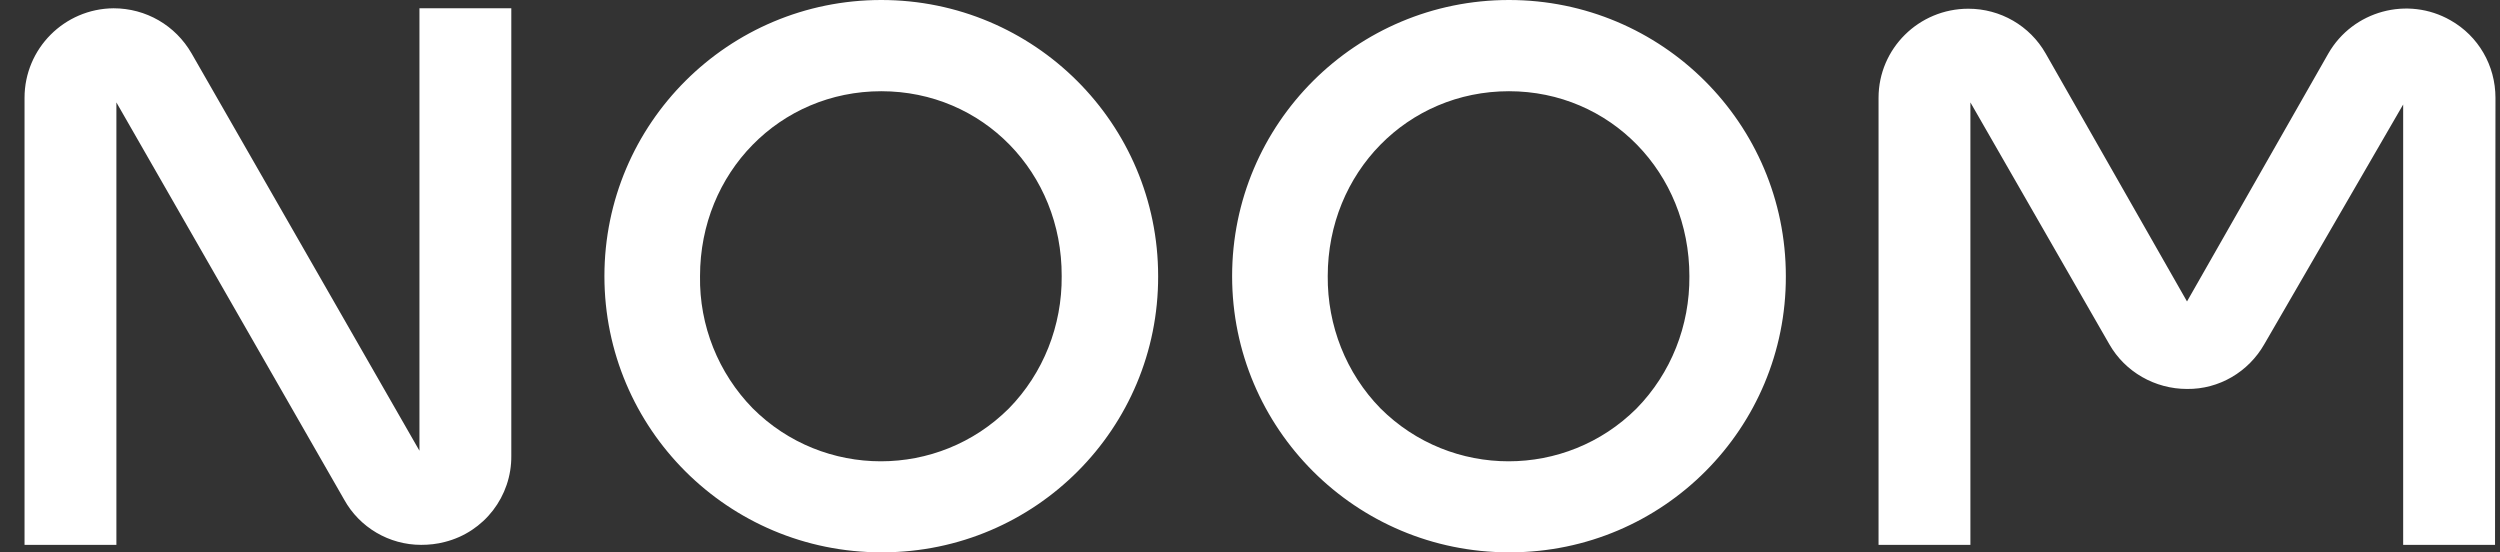 <?xml version="1.0" encoding="utf-8"?>
<svg xmlns="http://www.w3.org/2000/svg" width="86" height="19" viewBox="0 0 86 19" fill="none">
	<rect x="0" y="0" width="86" height="19" fill="#333333" stroke="none"/>
	<path d="M85.829 18.743H82.669V3.595L77.893 11.839C77.349 12.795 76.334 13.394 75.233 13.38C74.132 13.38 73.102 12.795 72.559 11.839L67.782 3.523V18.743H64.622V3.366C64.622 1.669 66.009 0.3 67.711 0.3C68.812 0.3 69.827 0.884 70.371 1.84L75.233 10.37L80.095 1.84C80.939 0.371 82.826 -0.143 84.299 0.699C85.257 1.241 85.844 2.254 85.844 3.366L85.829 18.743ZM14.486 18.743C13.385 18.743 12.369 18.144 11.84 17.188L4.004 3.523V18.743H0.844V3.366C0.844 1.669 2.216 0.3 3.904 0.285C5.019 0.285 6.034 0.87 6.592 1.84L14.429 15.505V0.285H17.589V15.676C17.603 17.074 16.66 18.301 15.301 18.643C15.029 18.715 14.758 18.743 14.486 18.743ZM30.316 19C25.054 19 20.792 14.749 20.792 9.5C20.792 4.251 25.054 0 30.316 0C35.578 0 39.84 4.251 39.84 9.5C39.854 14.735 35.621 18.986 30.373 19H30.316ZM30.316 3.138C26.827 3.138 24.081 5.934 24.081 9.5C24.053 11.197 24.71 12.838 25.897 14.05C28.328 16.475 32.275 16.475 34.706 14.05C35.893 12.838 36.537 11.197 36.522 9.5C36.537 5.934 33.805 3.138 30.316 3.138ZM51.909 19C46.647 19 42.385 14.749 42.385 9.5C42.385 4.251 46.647 0 51.909 0C57.172 0 61.433 4.251 61.433 9.5C61.447 14.735 57.215 18.986 51.967 19H51.909ZM51.909 3.138C48.42 3.138 45.674 5.934 45.674 9.5C45.66 11.197 46.304 12.838 47.49 14.05C49.922 16.475 53.868 16.475 56.299 14.05C57.486 12.838 58.13 11.197 58.115 9.5C58.115 5.934 55.384 3.138 51.909 3.138Z" fill="white"/>
</svg>